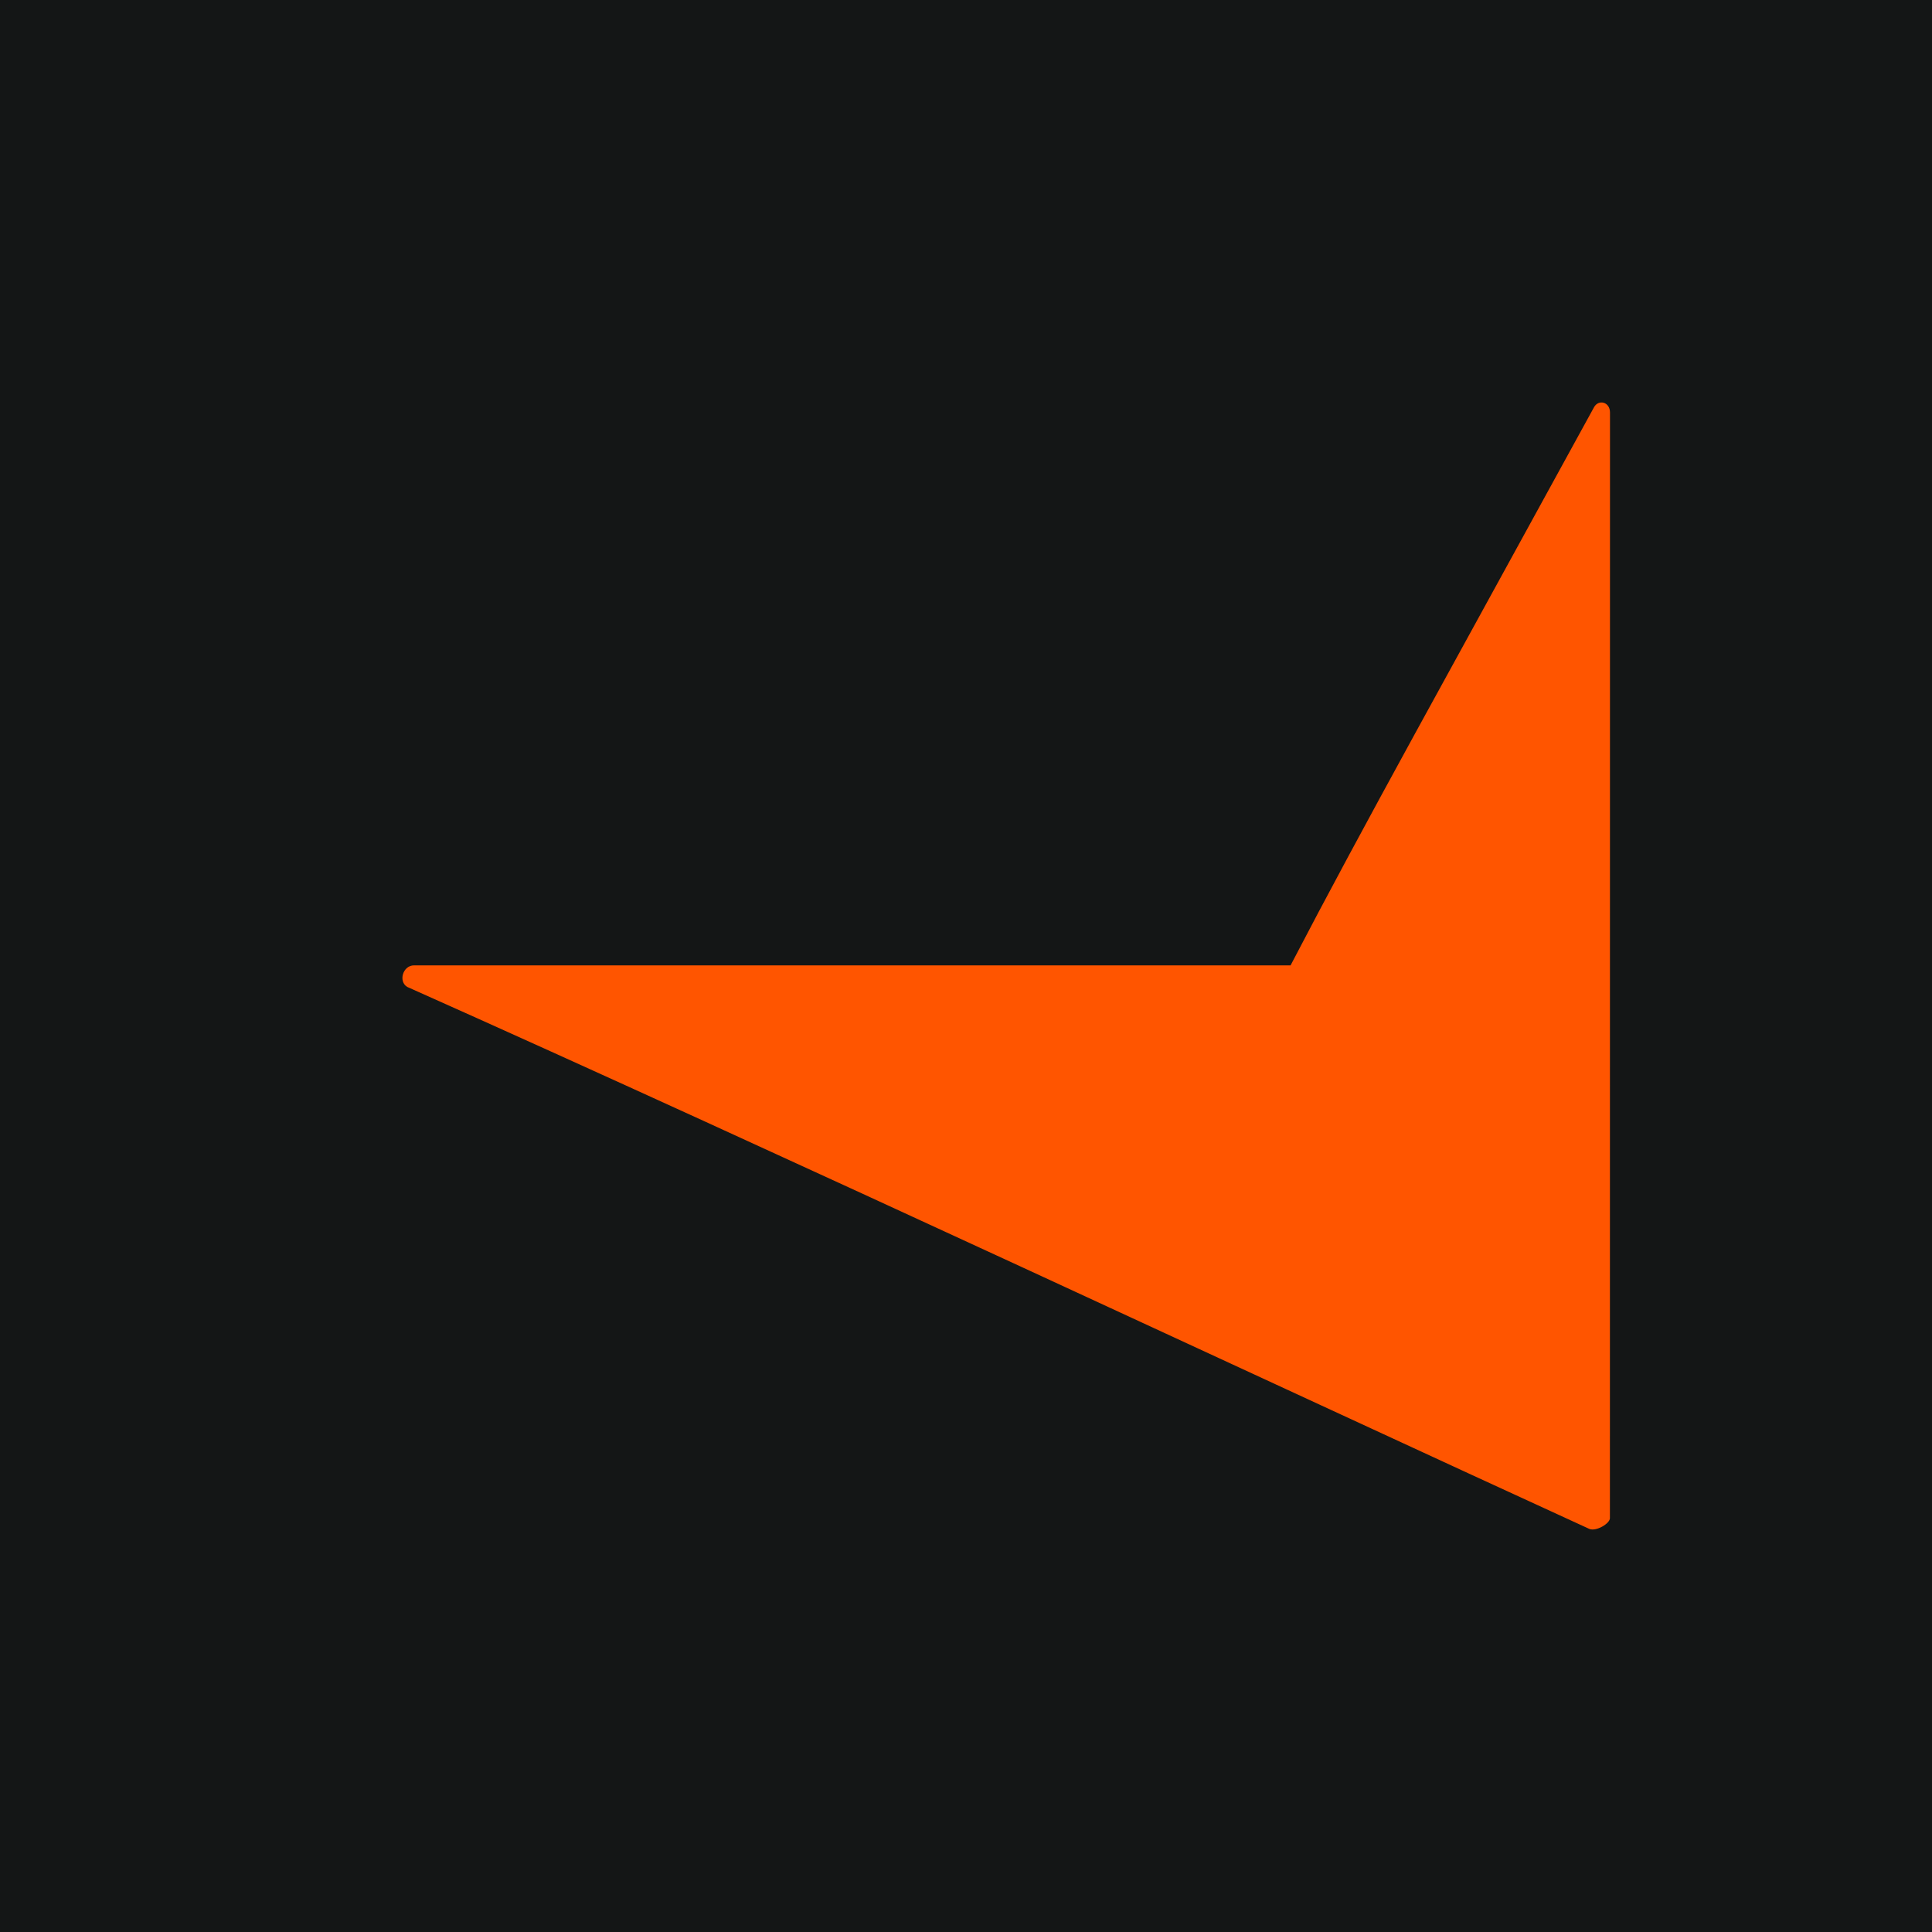 <svg width="256" height="256" viewBox="0 0 256 256" fill="none" xmlns="http://www.w3.org/2000/svg">
<g clip-path="url(#clip0_733_446)">
<rect width="256" height="256" fill="#141616"/>
<path d="M213.333 54.667C213.333 53.237 211.818 52.885 211.221 53.952C191.861 89.333 180.672 109.344 171.008 127.915H54.869C53.365 127.915 52.757 130.059 53.962 130.773C102.048 152.213 171.594 184.736 210.602 202.592C211.509 202.955 213.322 201.877 213.322 201.163L213.333 54.667Z" fill="#FF5500"/>
</g>
<defs>
<clipPath id="clip0_733_446">
<rect width="256" height="256" fill="white"/>
</clipPath>
</defs>
</svg>

